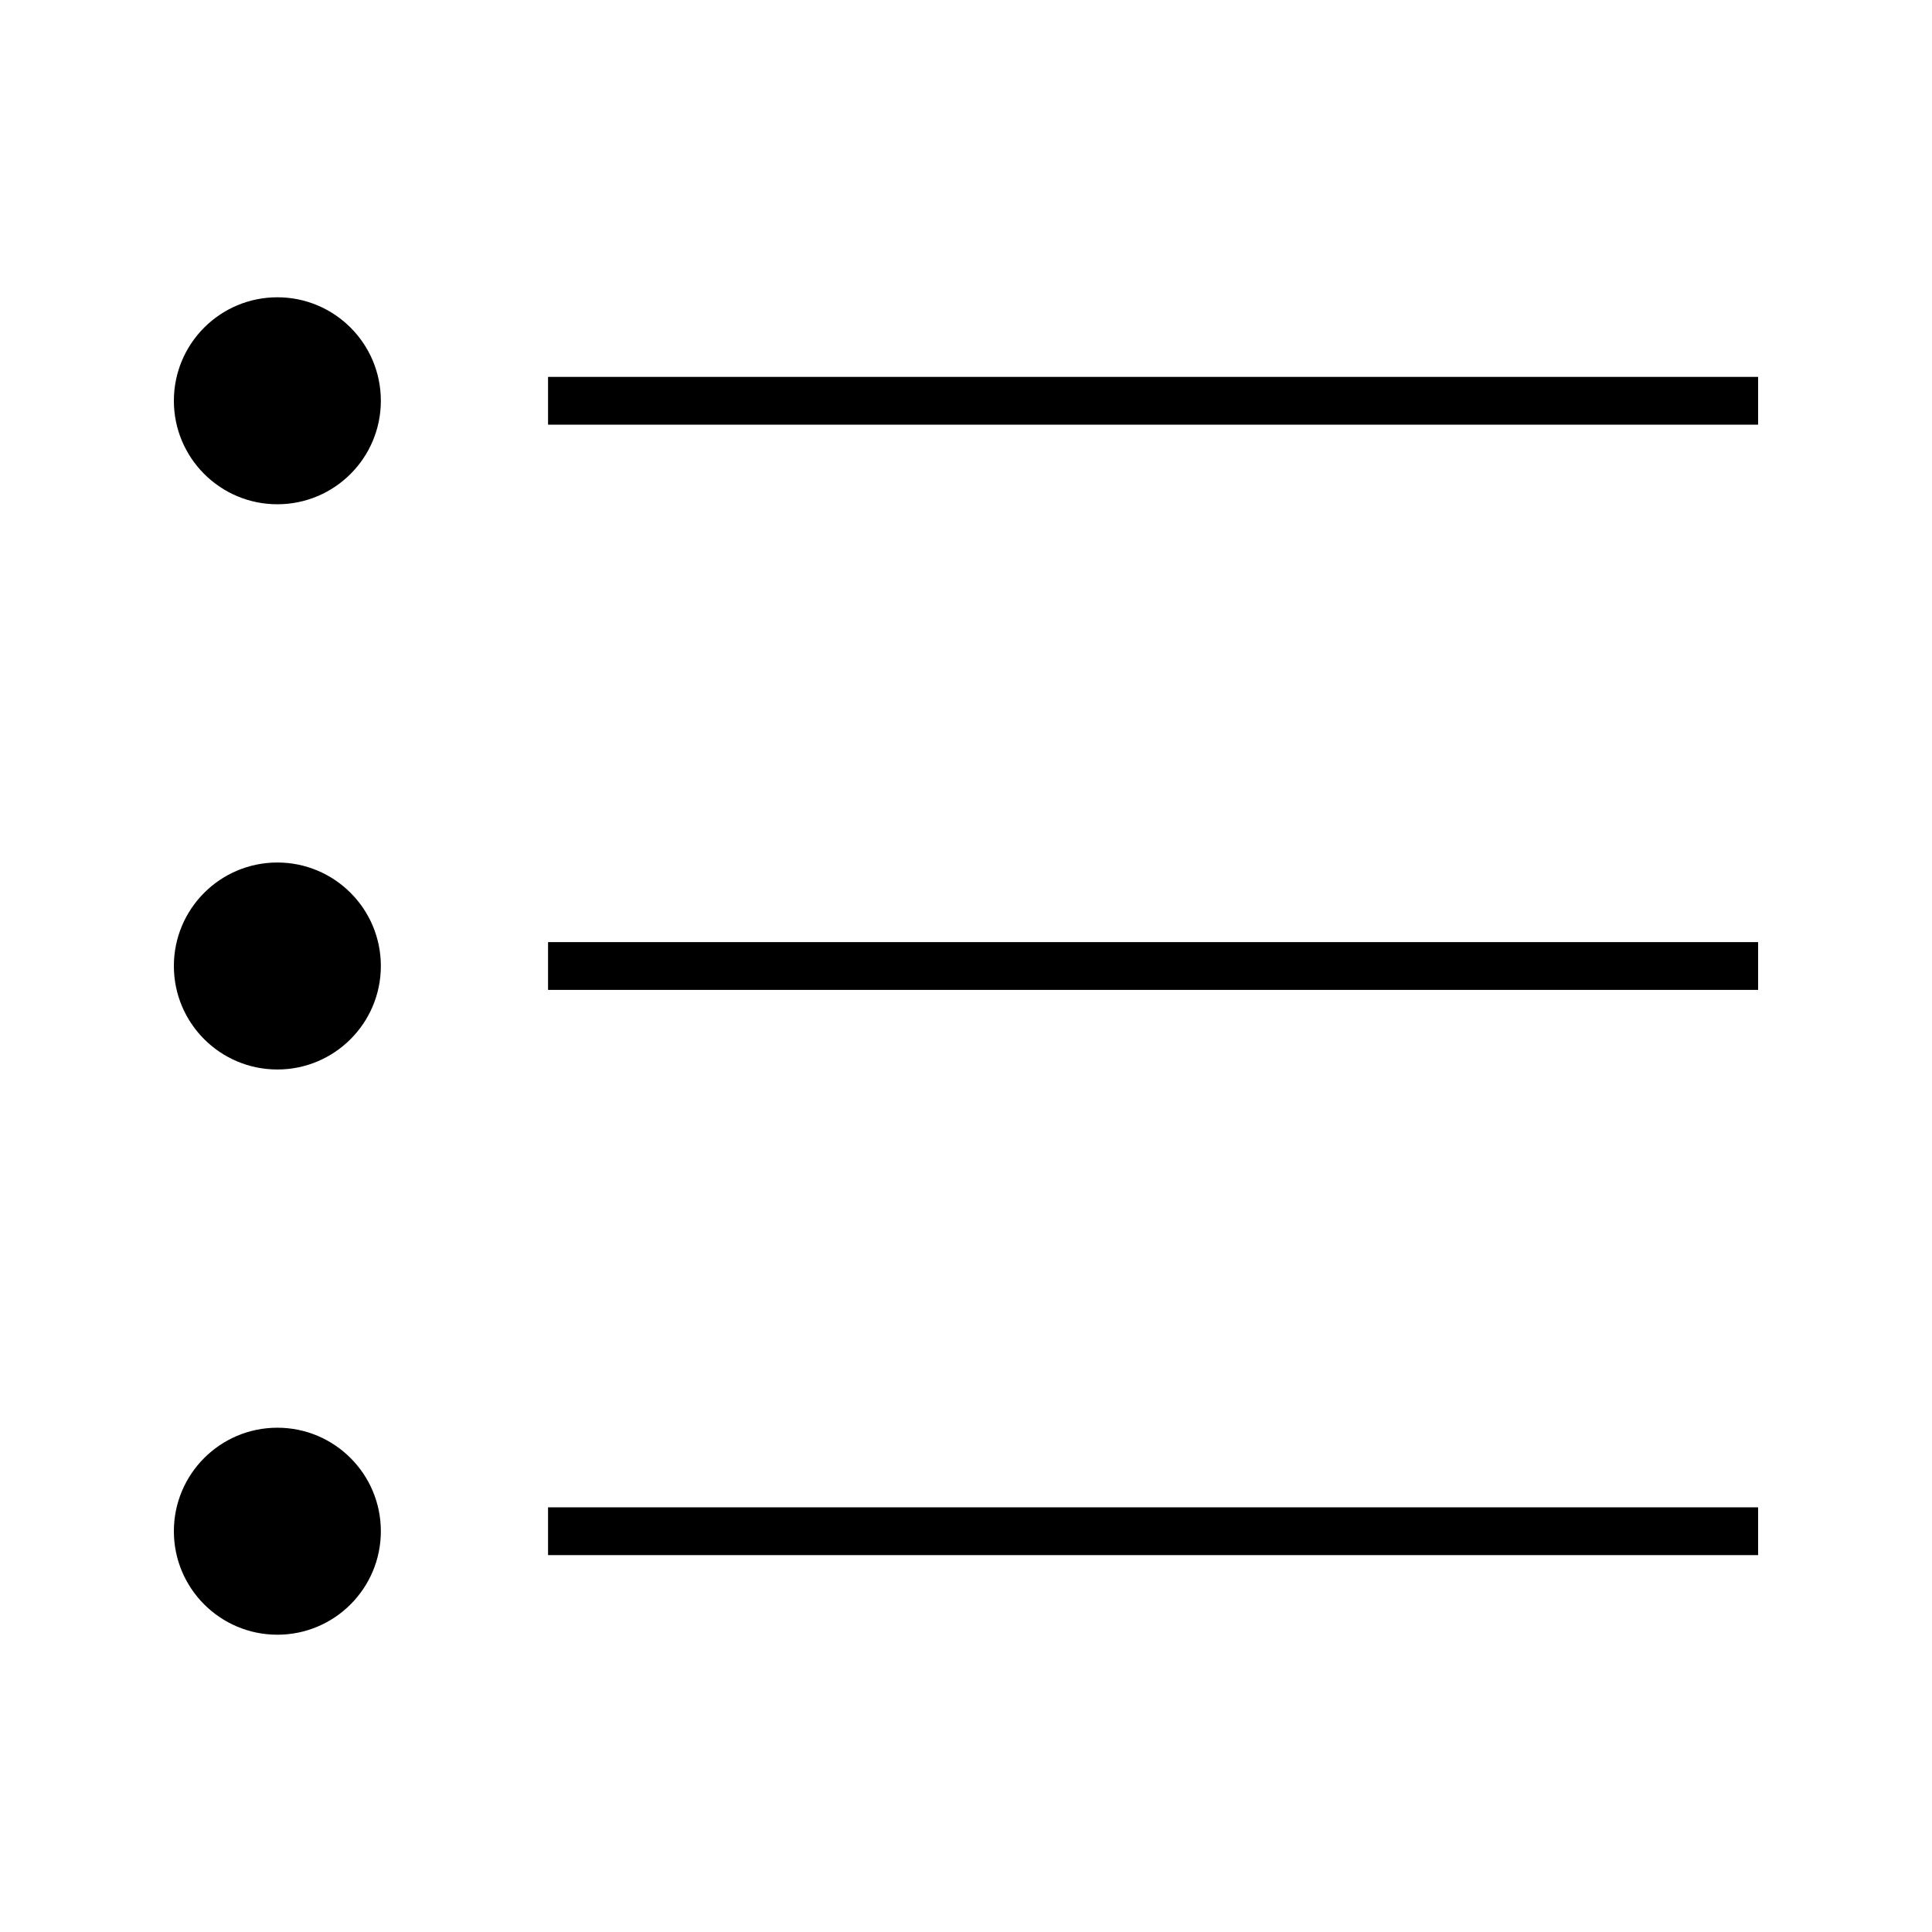 <?xml version="1.0" encoding="UTF-8"?>
<!-- Uploaded to: SVG Repo, www.svgrepo.com, Generator: SVG Repo Mixer Tools -->
<svg fill="#000000" width="800px" height="800px" version="1.1" viewBox="144 144 512 512" xmlns="http://www.w3.org/2000/svg">
 <g>
  <path d="m244.93 250.21c0 15.145-12.277 27.426-27.426 27.426-15.148 0-27.426-12.281-27.426-27.426 0-15.148 12.277-27.426 27.426-27.426 15.148 0 27.426 12.277 27.426 27.426"/>
  <path d="m289.24 243.88h320.68v12.66h-320.68z"/>
  <path d="m244.93 400c0 15.145-12.277 27.426-27.426 27.426-15.148 0-27.426-12.281-27.426-27.426 0-15.148 12.277-27.426 27.426-27.426 15.148 0 27.426 12.277 27.426 27.426"/>
  <path d="m289.24 393.67h320.68v12.66h-320.68z"/>
  <path d="m244.93 549.79c0 15.145-12.277 27.426-27.426 27.426-15.148 0-27.426-12.281-27.426-27.426 0-15.148 12.277-27.43 27.426-27.43 15.148 0 27.426 12.281 27.426 27.43"/>
  <path d="m289.24 543.46h320.68v12.66h-320.68z"/>
 </g>
</svg>